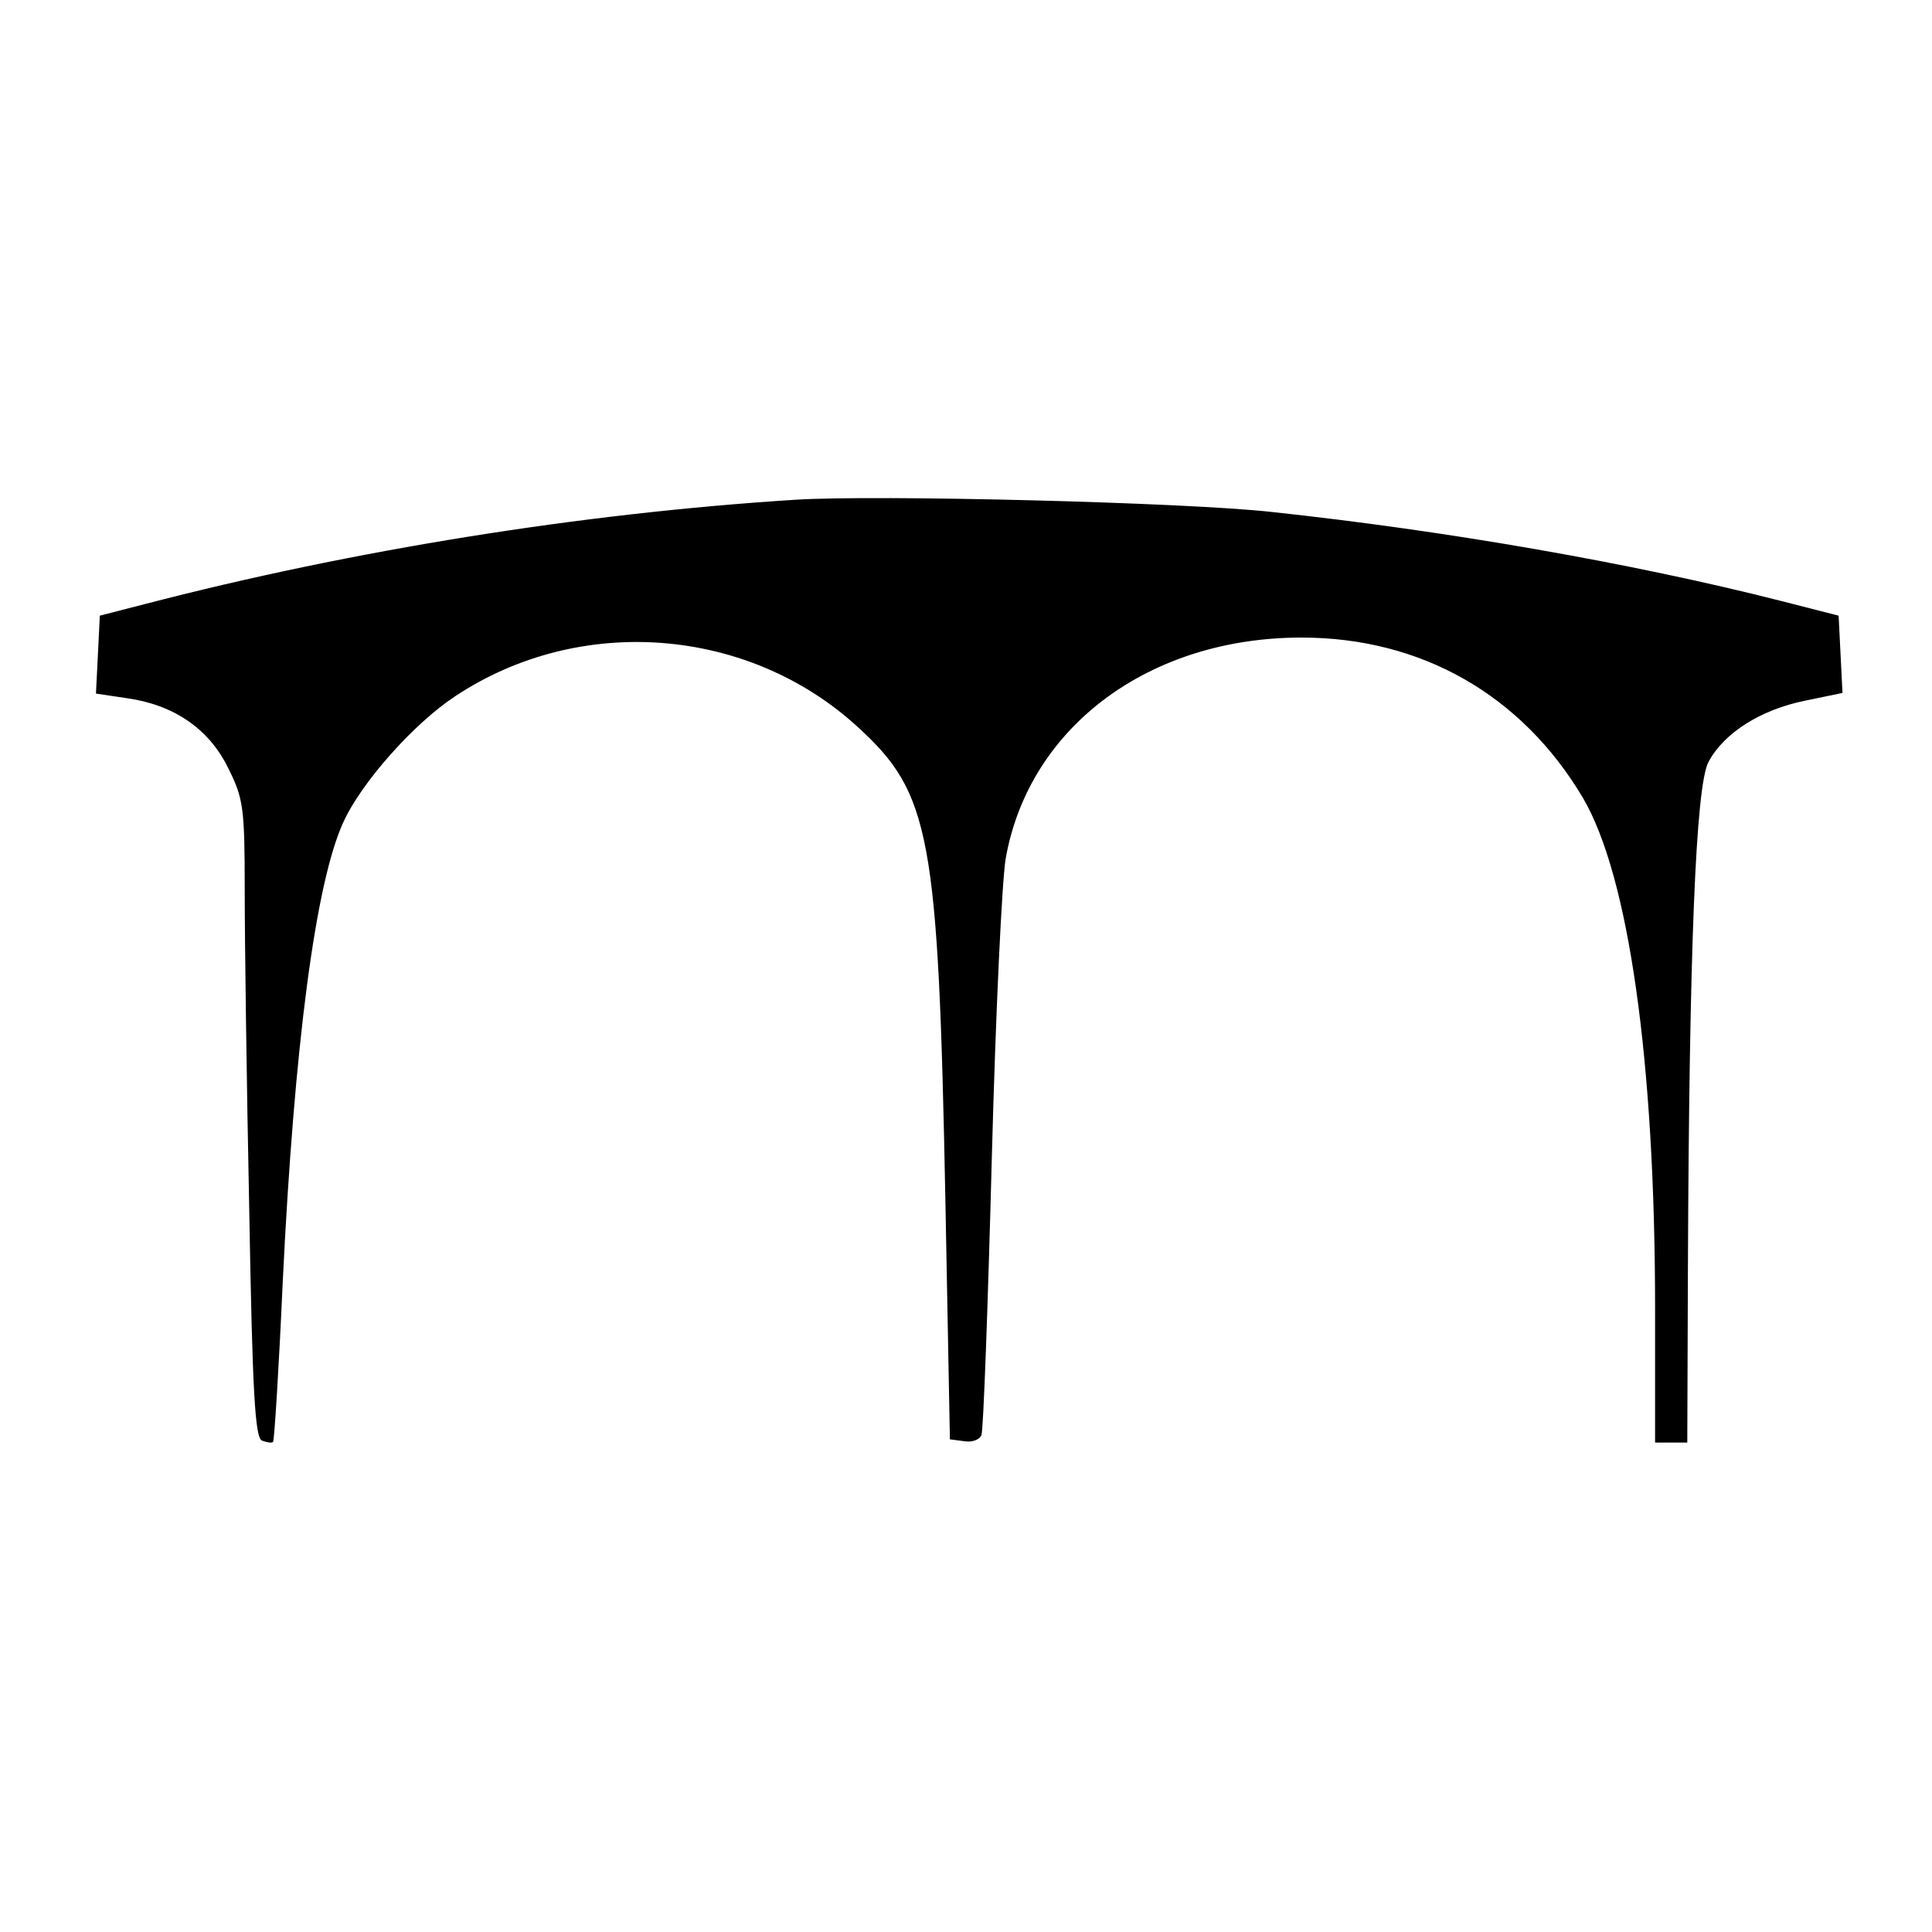 <?xml version="1.0" standalone="no"?>
<!DOCTYPE svg PUBLIC "-//W3C//DTD SVG 20010904//EN"
 "http://www.w3.org/TR/2001/REC-SVG-20010904/DTD/svg10.dtd">
<svg version="1.0" xmlns="http://www.w3.org/2000/svg"
 width="300pt" height="300pt" viewBox="0 0 300 300"
 preserveAspectRatio="xMidYMid meet">
<g transform="translate(0,300) scale(0.1,-0.1)"
fill="#000000" stroke="none">
<path d="M1235 2224 c-331 -21 -687 -78 -1010 -162 l-70 -18 -3 -61 -3 -60 47
-7 c73 -10 128 -47 158 -108 24 -48 26 -61 26 -192 0 -78 3 -300 7 -494 5
-287 9 -355 20 -359 8 -3 15 -4 17 -2 2 2 9 114 15 248 18 370 51 620 94 714
28 62 110 154 174 196 193 128 454 108 624 -47 114 -104 126 -167 137 -737 l7
-370 23 -3 c12 -2 24 3 26 10 3 7 10 199 16 427 6 228 16 440 22 470 37 203
223 341 459 341 186 0 342 -89 437 -249 71 -121 112 -408 112 -793 l0 -208 25
0 25 0 1 273 c2 489 12 747 32 784 24 45 81 81 150 95 l58 12 -3 60 -3 60 -90
23 c-232 59 -520 109 -790 138 -134 15 -615 27 -740 19z"/>
</g>
</svg>
